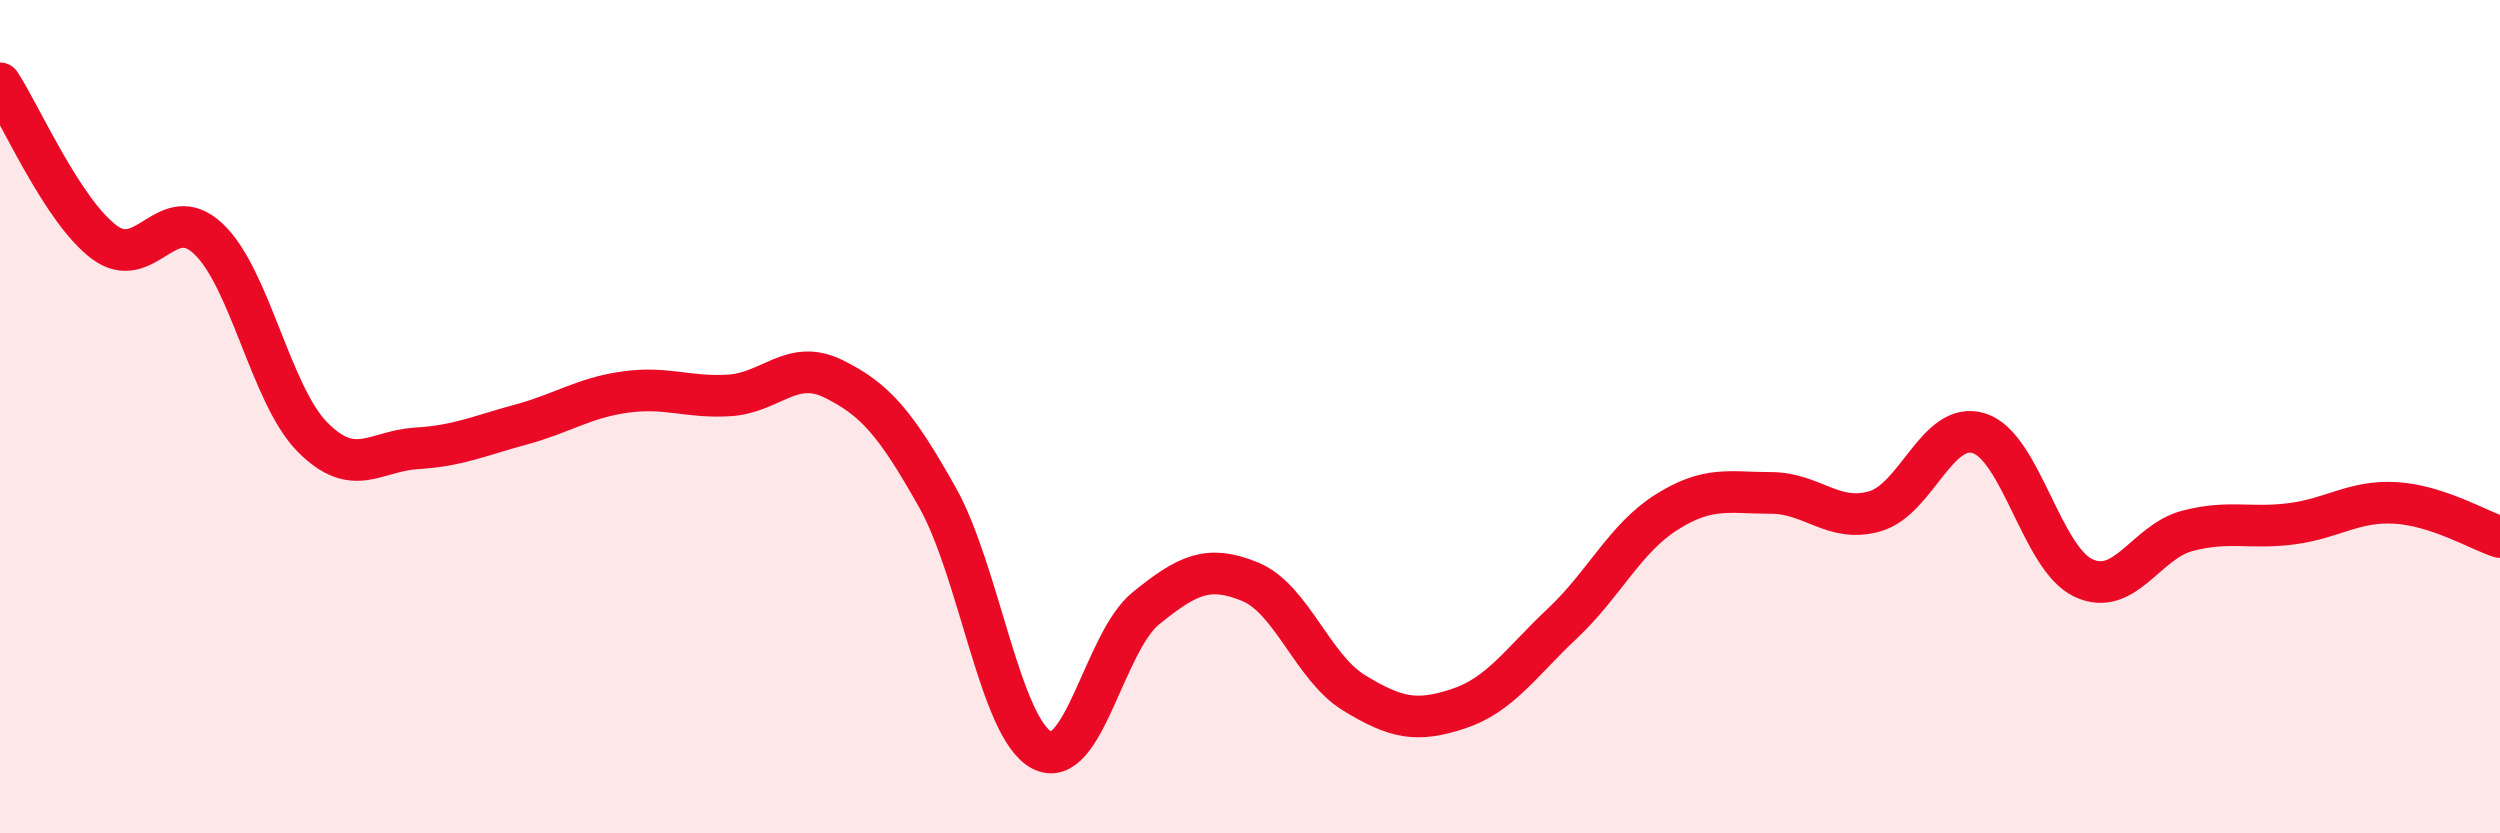 
    <svg width="60" height="20" viewBox="0 0 60 20" xmlns="http://www.w3.org/2000/svg">
      <path
        d="M 0,2 C 0.5,2.76 1.5,5.06 2.5,5.81 C 3.5,6.56 4,4.79 5,5.73 C 6,6.67 6.5,9.48 7.5,10.49 C 8.5,11.5 9,10.82 10,10.76 C 11,10.7 11.5,10.46 12.5,10.19 C 13.5,9.92 14,9.55 15,9.41 C 16,9.27 16.5,9.55 17.5,9.49 C 18.5,9.43 19,8.6 20,9.09 C 21,9.58 21.5,10.16 22.5,11.94 C 23.5,13.72 24,17.47 25,18 C 26,18.53 26.5,15.41 27.5,14.6 C 28.5,13.79 29,13.55 30,13.96 C 31,14.37 31.5,16.02 32.5,16.63 C 33.5,17.24 34,17.34 35,17.01 C 36,16.68 36.5,15.9 37.5,14.96 C 38.5,14.02 39,12.92 40,12.29 C 41,11.66 41.5,11.83 42.5,11.83 C 43.5,11.83 44,12.56 45,12.27 C 46,11.98 46.5,10.08 47.5,10.4 C 48.5,10.72 49,13.4 50,13.87 C 51,14.34 51.5,13 52.5,12.74 C 53.5,12.48 54,12.7 55,12.57 C 56,12.44 56.5,12.01 57.5,12.07 C 58.5,12.13 59.5,12.73 60,12.89L60 20L0 20Z"
        fill="#EB0A25"
        opacity="0.1"
        stroke-linecap="round"
        stroke-linejoin="round"
      />
      <path
        d="M 0,2 C 0.5,2.76 1.5,5.06 2.5,5.81 C 3.5,6.56 4,4.79 5,5.73 C 6,6.67 6.5,9.48 7.5,10.49 C 8.5,11.5 9,10.82 10,10.76 C 11,10.7 11.5,10.46 12.5,10.19 C 13.5,9.92 14,9.55 15,9.41 C 16,9.27 16.5,9.55 17.5,9.49 C 18.5,9.43 19,8.6 20,9.09 C 21,9.58 21.5,10.16 22.5,11.94 C 23.5,13.72 24,17.47 25,18 C 26,18.53 26.5,15.41 27.5,14.6 C 28.5,13.79 29,13.55 30,13.96 C 31,14.37 31.5,16.02 32.5,16.63 C 33.5,17.24 34,17.34 35,17.01 C 36,16.68 36.5,15.9 37.5,14.96 C 38.5,14.02 39,12.92 40,12.29 C 41,11.66 41.5,11.83 42.5,11.83 C 43.5,11.83 44,12.56 45,12.27 C 46,11.98 46.5,10.08 47.5,10.4 C 48.5,10.72 49,13.4 50,13.87 C 51,14.34 51.5,13 52.5,12.74 C 53.5,12.48 54,12.7 55,12.57 C 56,12.44 56.5,12.01 57.5,12.07 C 58.5,12.13 59.5,12.73 60,12.89"
        stroke="#EB0A25"
        stroke-width="1"
        fill="none"
        stroke-linecap="round"
        stroke-linejoin="round"
      />
    </svg>
  